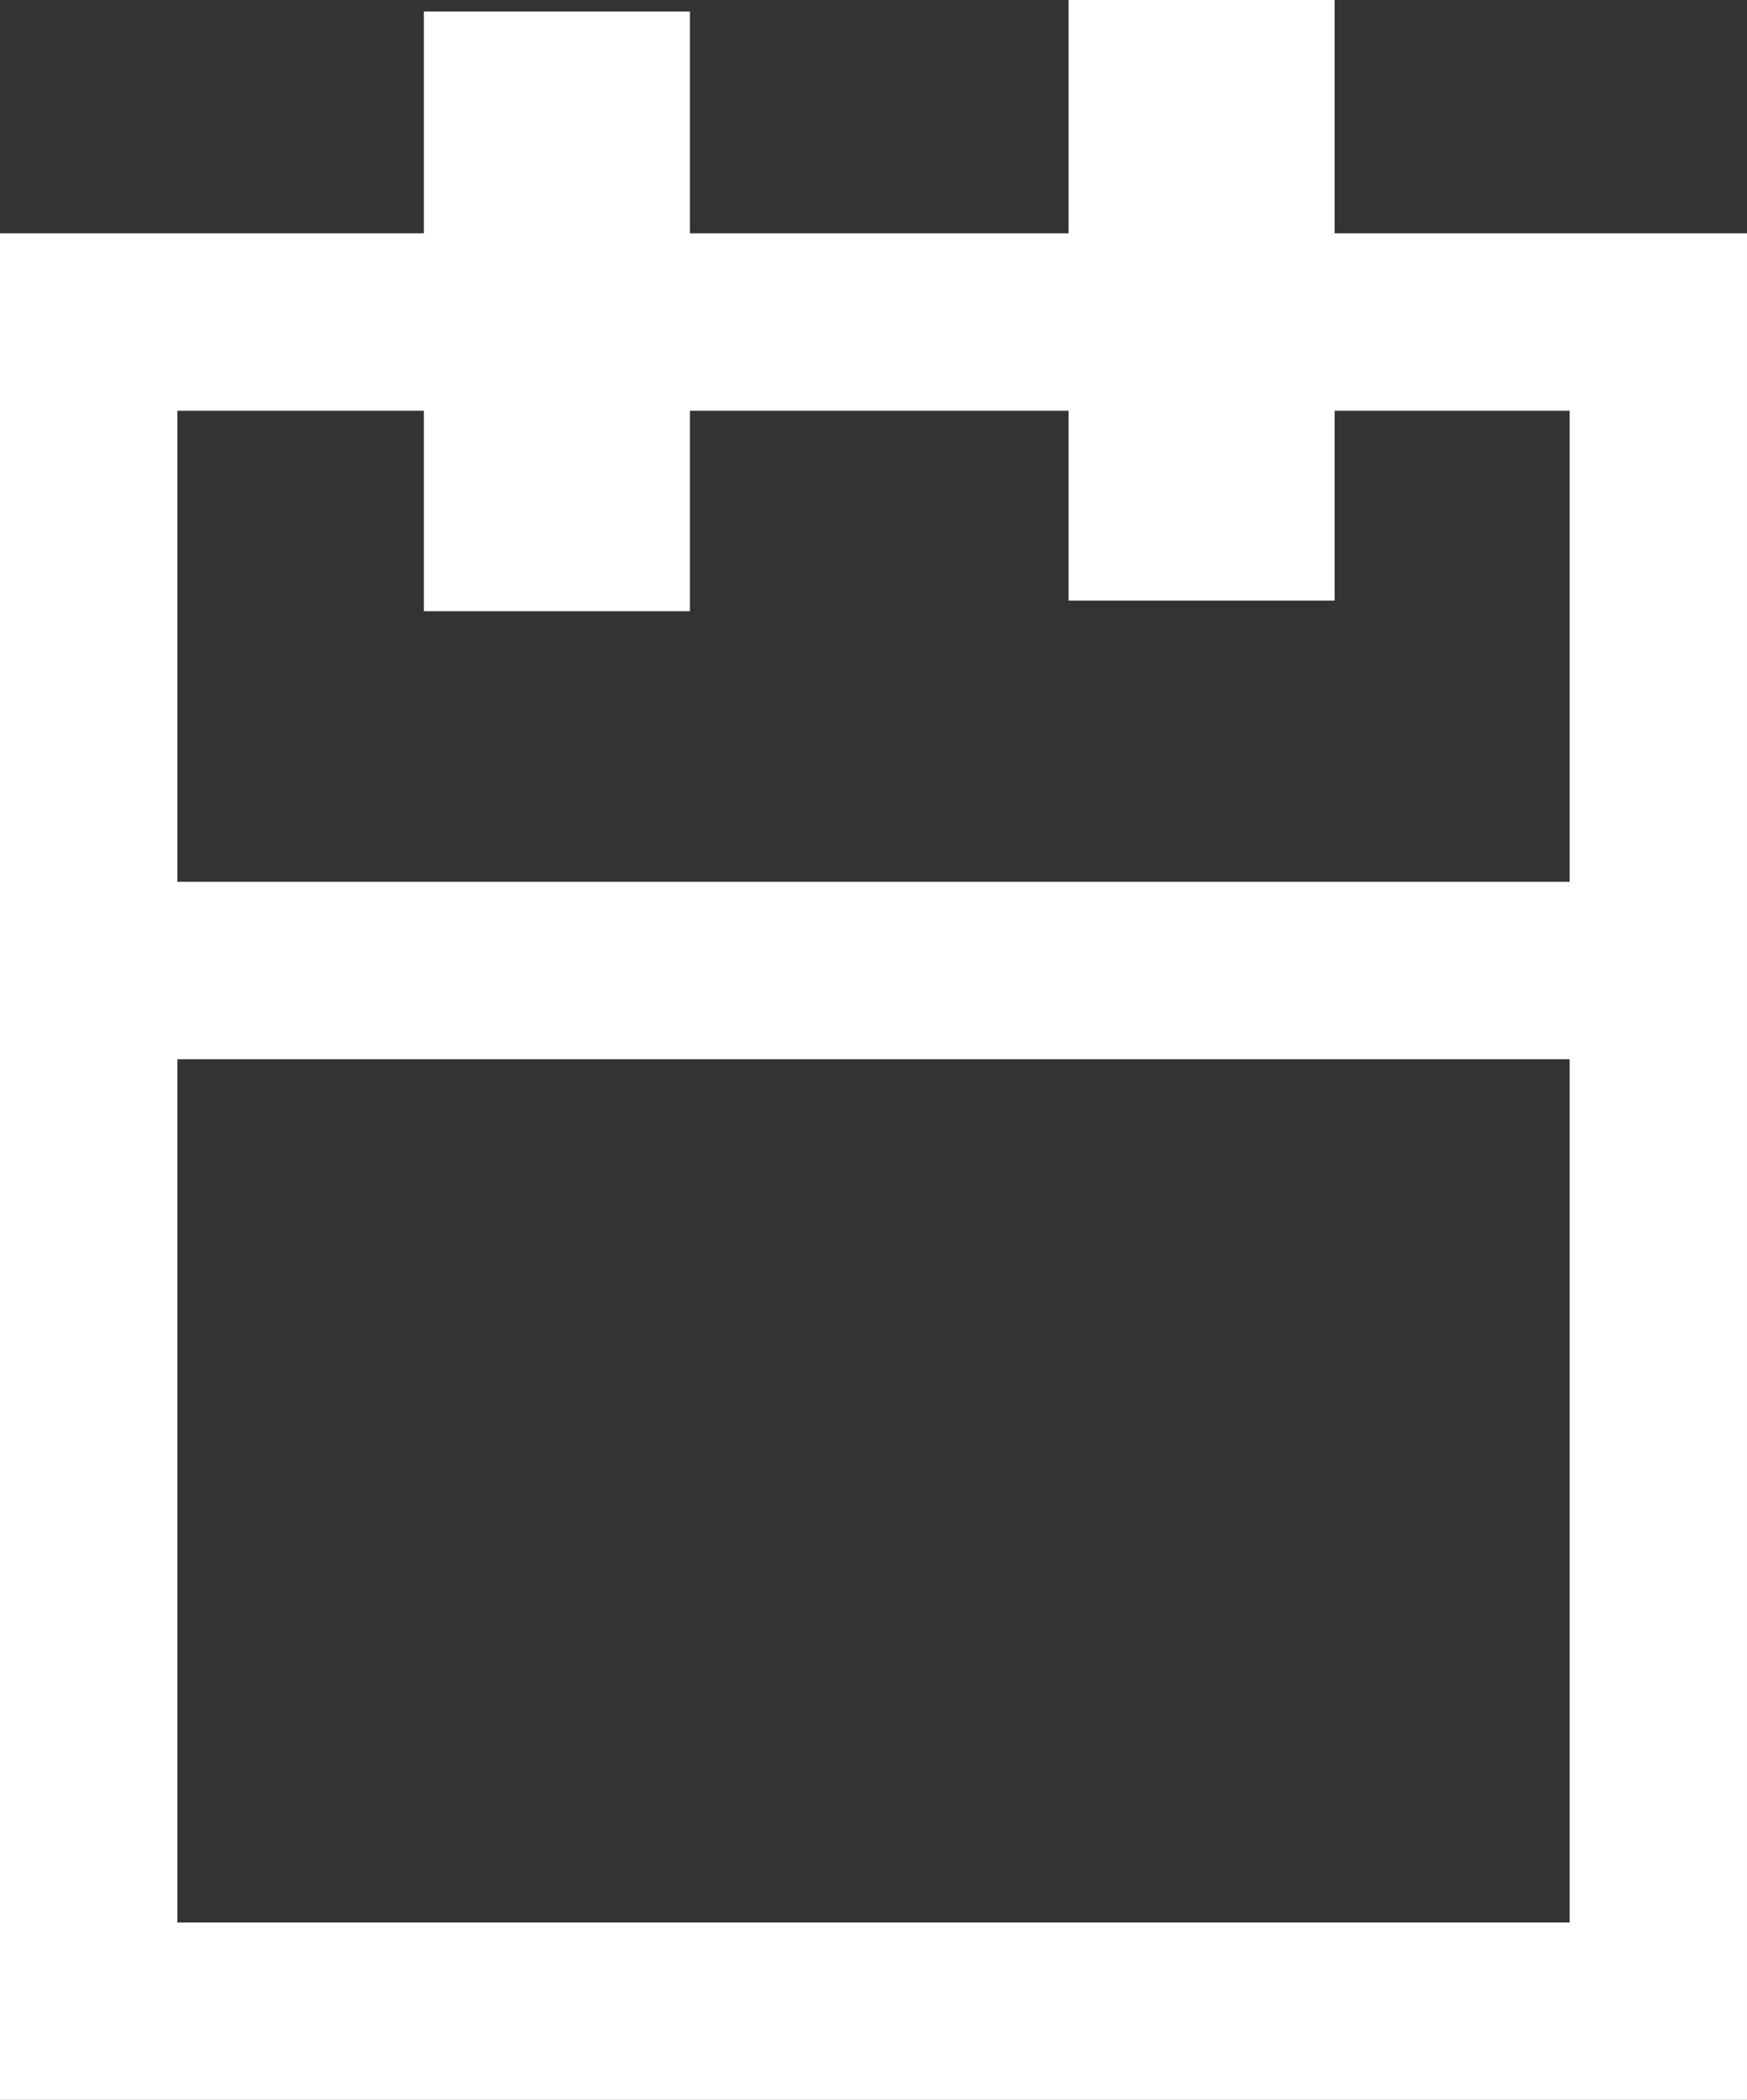 <?xml version="1.0" encoding="UTF-8"?>
<svg id="Calque_2" data-name="Calque 2" xmlns="http://www.w3.org/2000/svg" viewBox="0 0 19.7 23.67">
  <rect x="0" y="0" width="19.7" height="23.67" fill="#333333" stroke="none"/>
  <defs>
    <style>
      .cls-1 {
        stroke-width: 3px;
      }

      .cls-1, .cls-2 {
        fill: none;
        stroke: #fff;
        stroke-miterlimit: 10;
      }

      .cls-2 {
        stroke-width: 2px;
      }
    </style>
  </defs>
  <g id="Calque_2-2" data-name="Calque 2">
    <g>
      <rect class="cls-2" x="1" y="3.63" width="17.7" height="19.04"/>
      <line class="cls-2" x1="1" y1="10.94" x2="18.7" y2="10.94"/>
      <line class="cls-1" x1="6.28" y1=".13" x2="6.28" y2="6.89"/>
      <line class="cls-1" x1="13.55" x2="13.55" y2="6.77"/>
    </g>
  </g>
</svg>